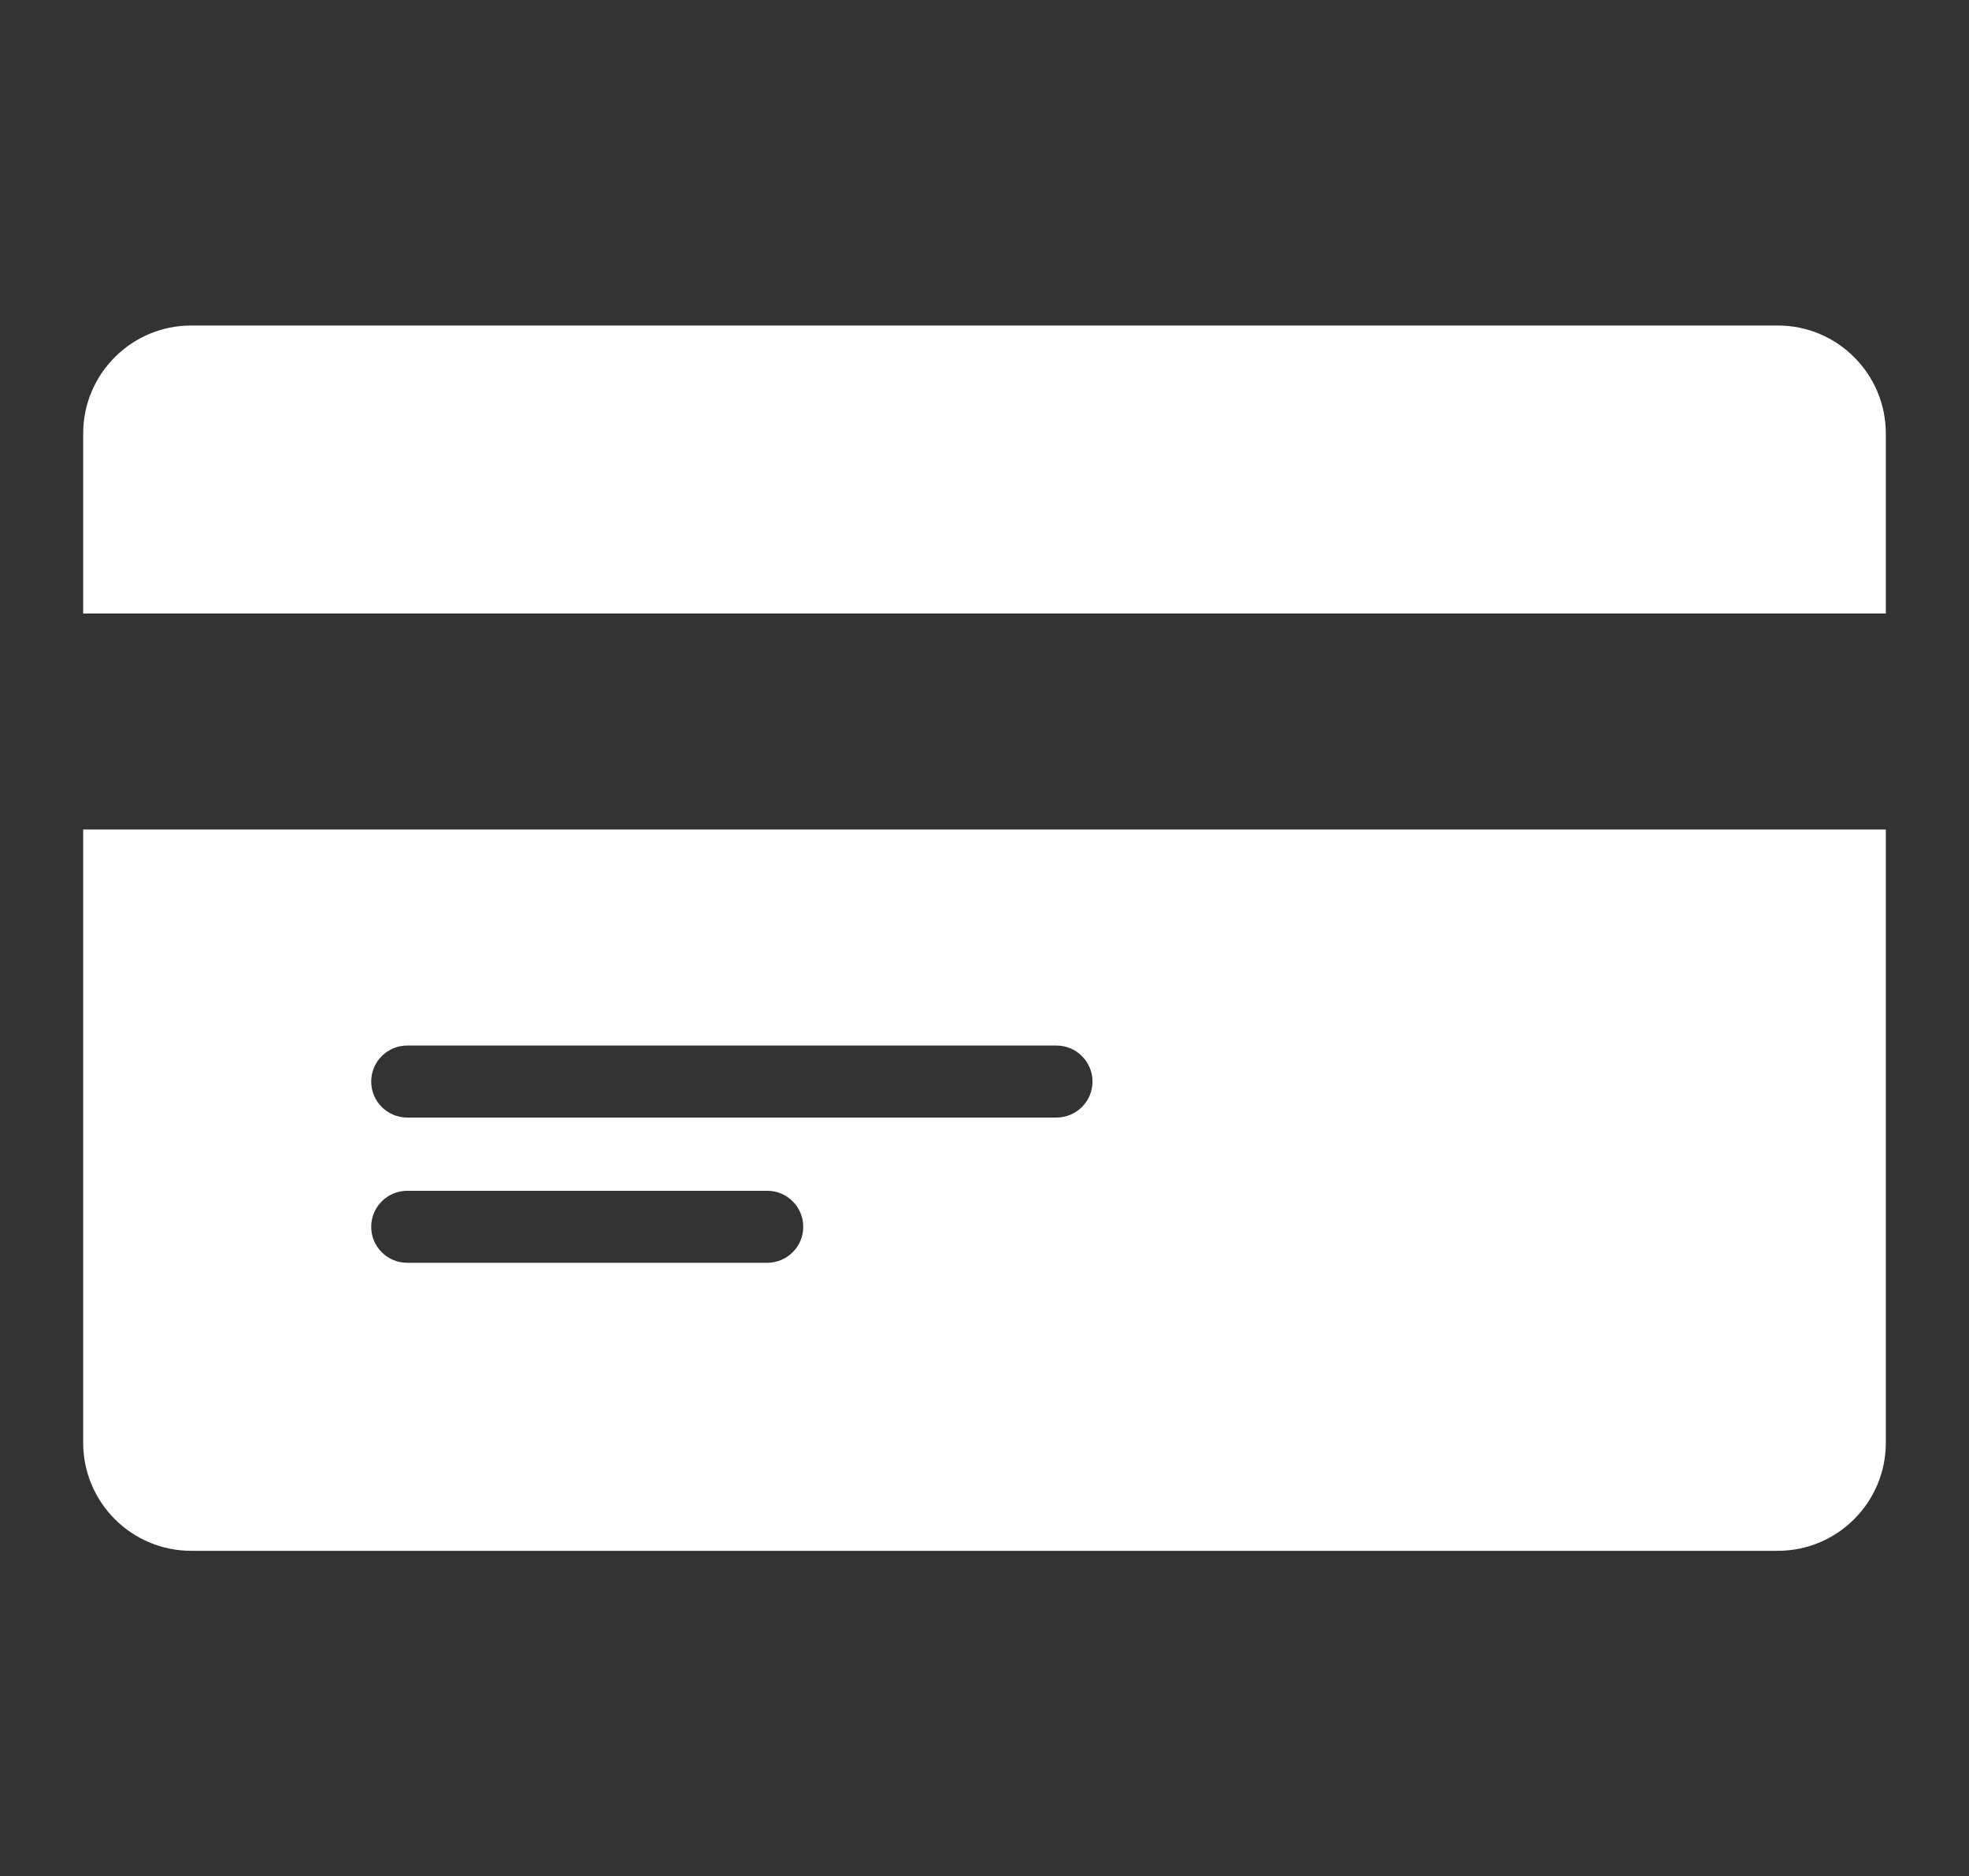 <?xml version="1.0" encoding="UTF-8"?>
<svg id="Capa_2" data-name="Capa 2" xmlns="http://www.w3.org/2000/svg" viewBox="0 0 158.6 151.13">
  <rect x="0" y="0" width="158.6" height="151.13" fill="#333333" stroke="none"/>
  <defs>
    <style>
      .cls-1 {
        fill: none;
      }

      .cls-2 {
        fill: #fff;
      }
    </style>
  </defs>
  <g id="Capa_1-2" data-name="Capa 1">
    <rect class="cls-1" width="158.6" height="151.13"/>
    <g>
      <path class="cls-2" d="M143.2,26.22H15.4c-4.8,0-8.7,3.9-8.7,8.7v14.5h145.2v-14.5c0-4.8-3.9-8.7-8.7-8.7Z"/>
      <path class="cls-2" d="M6.7,116.22c0,4.8,3.9,8.7,8.7,8.7h127.8c4.8,0,8.7-3.9,8.7-8.7v-49.4H6.7v49.4ZM32.8,84.22h52.3c1.6,0,2.9,1.3,2.9,2.9s-1.3,2.9-2.9,2.9h-52.3c-1.6,0-2.9-1.3-2.9-2.9s1.3-2.9,2.9-2.9ZM32.8,95.92h29c1.6,0,2.9,1.3,2.9,2.9s-1.3,2.9-2.9,2.9h-29c-1.6,0-2.9-1.3-2.9-2.9s1.3-2.9,2.9-2.9Z"/>
    </g>
  </g>
</svg>